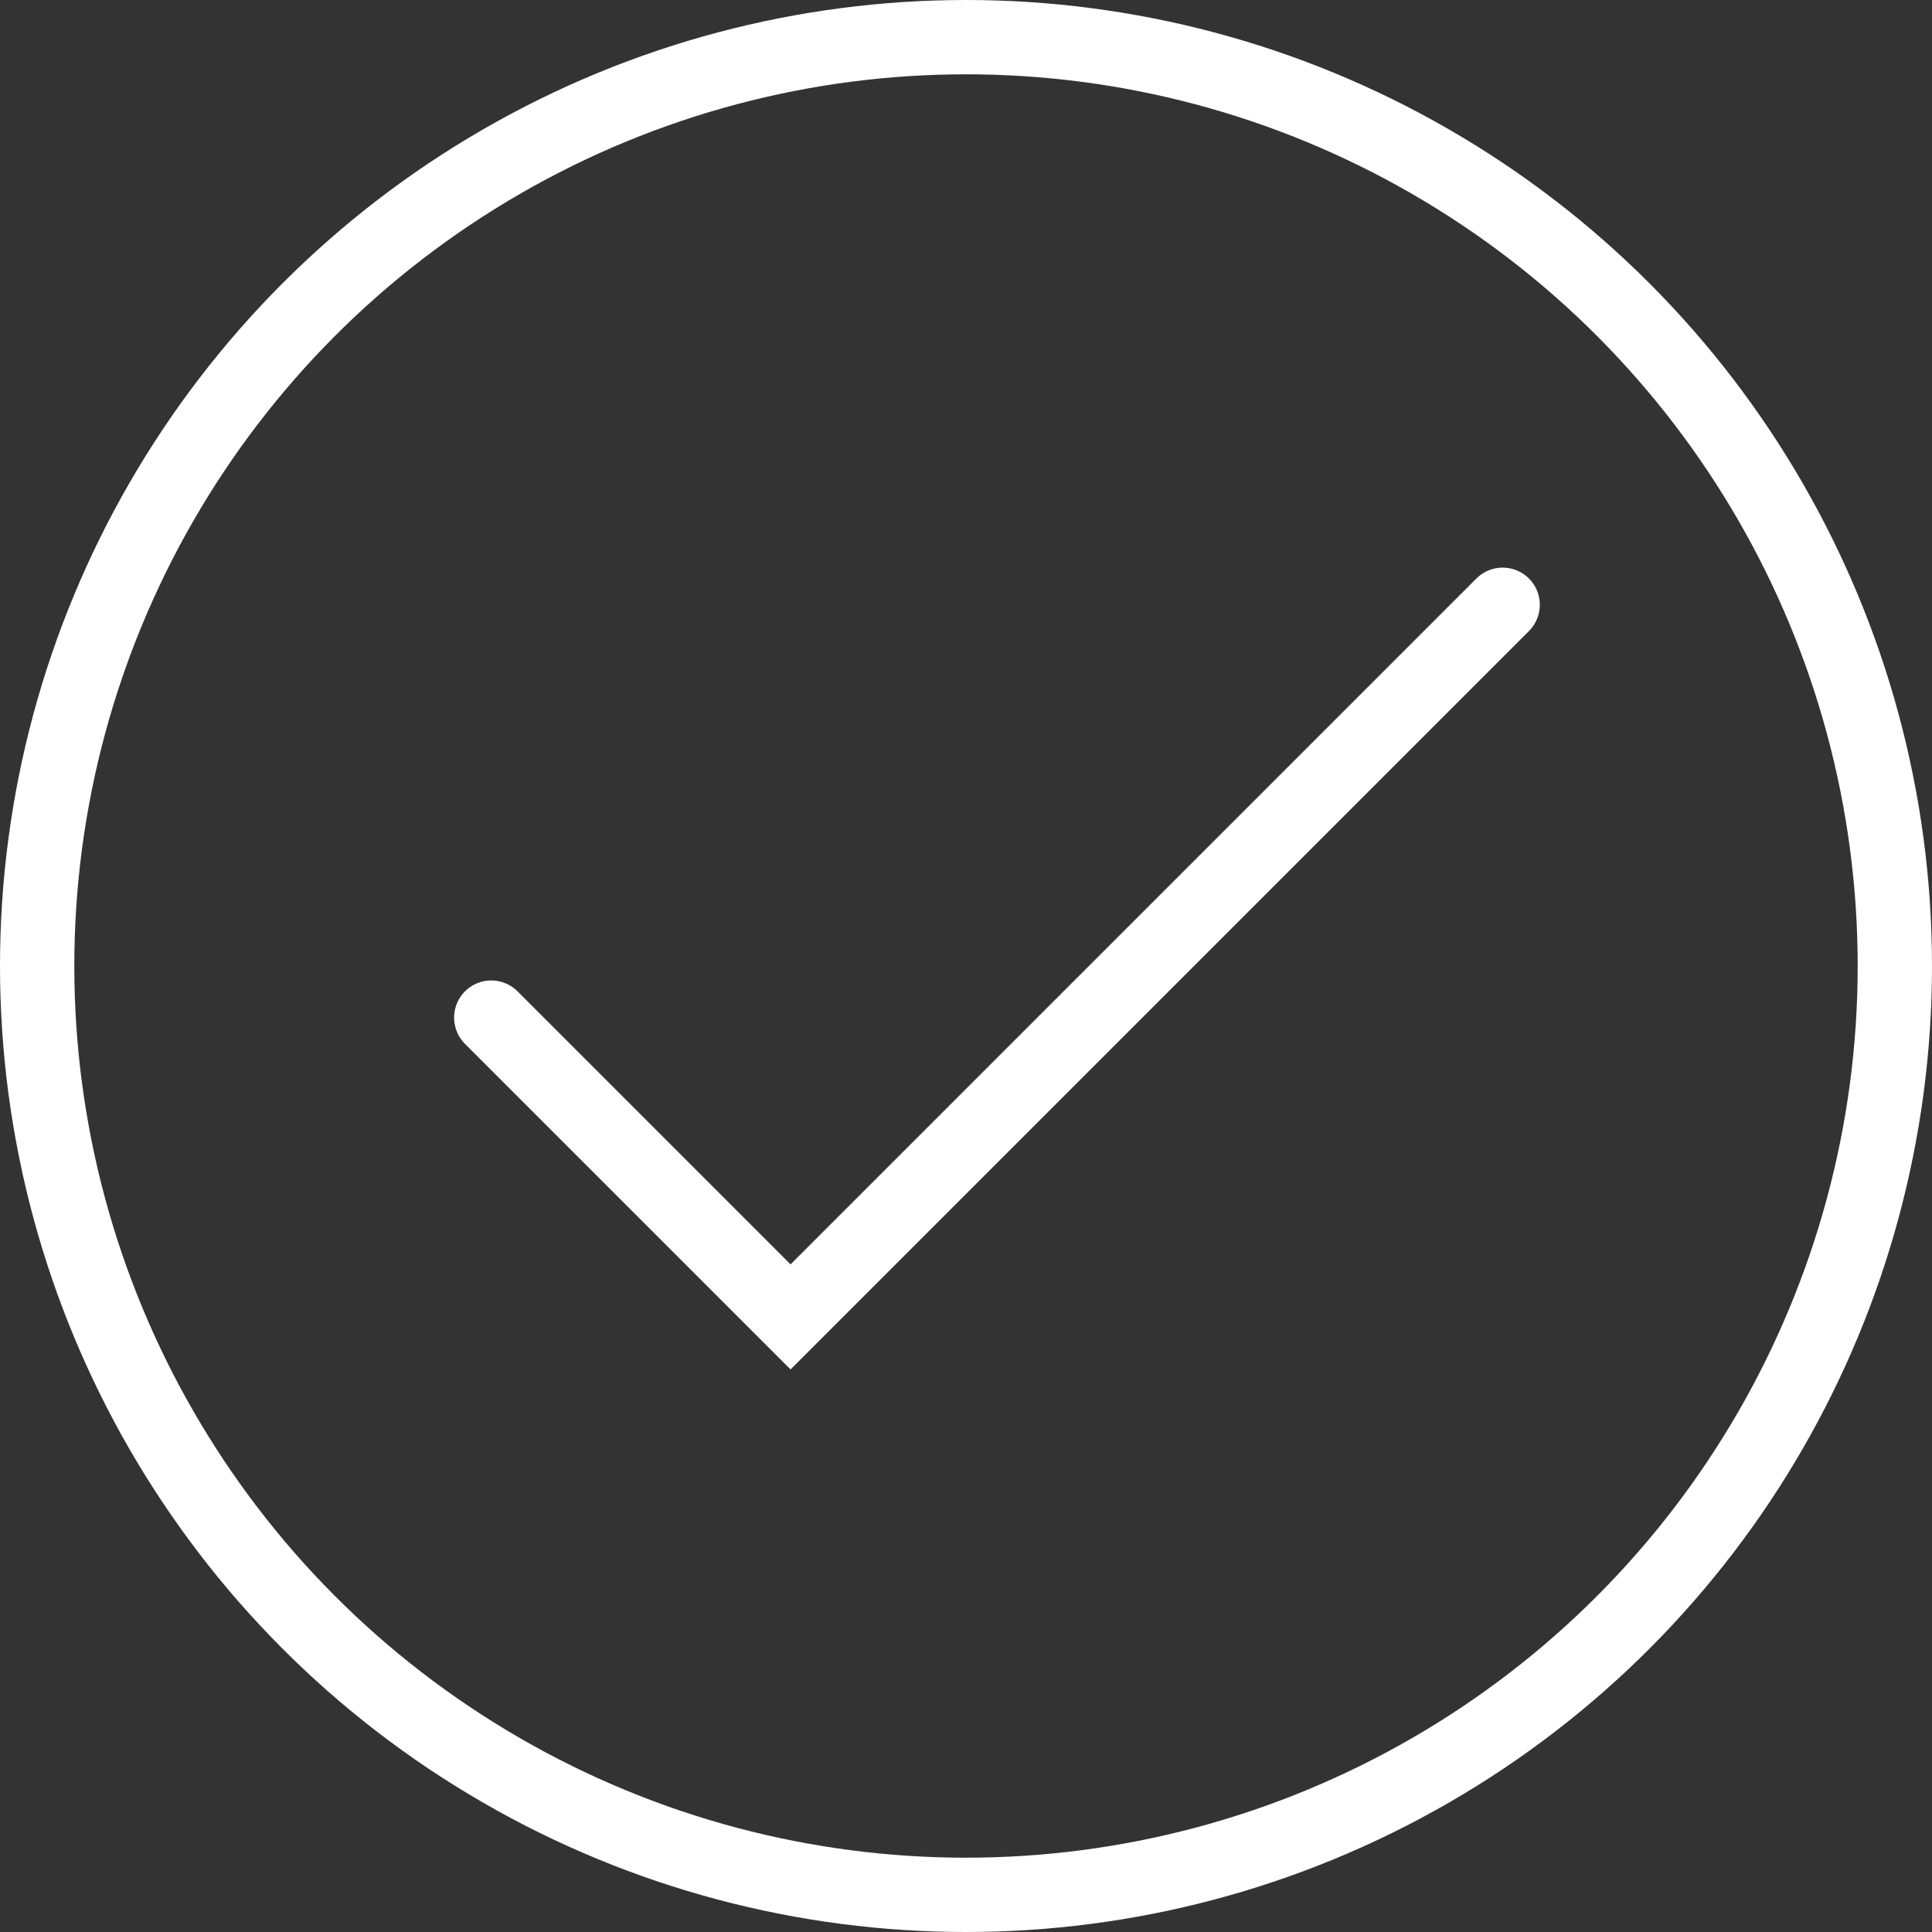 <svg xmlns="http://www.w3.org/2000/svg" width="156" height="156" viewBox="0 0 156 156">
  <rect x="0" y="0" width="156" height="156" fill="#333333" stroke="none"/>
<defs>
    <style>
      .cls-1, .cls-2 {
        fill: none;
        stroke: #fff;
        stroke-linecap: round;
        stroke-width: 6px;
      }

      .cls-2 {
        fill-rule: evenodd;
      }
    </style>
  </defs>
  <circle class="cls-1" cx="78" cy="78" r="75"/>
  <path class="cls-2" d="M591.667,457.167l24.166,24.166,57.5-57.5" transform="translate(-552 -375)"/>
</svg>

